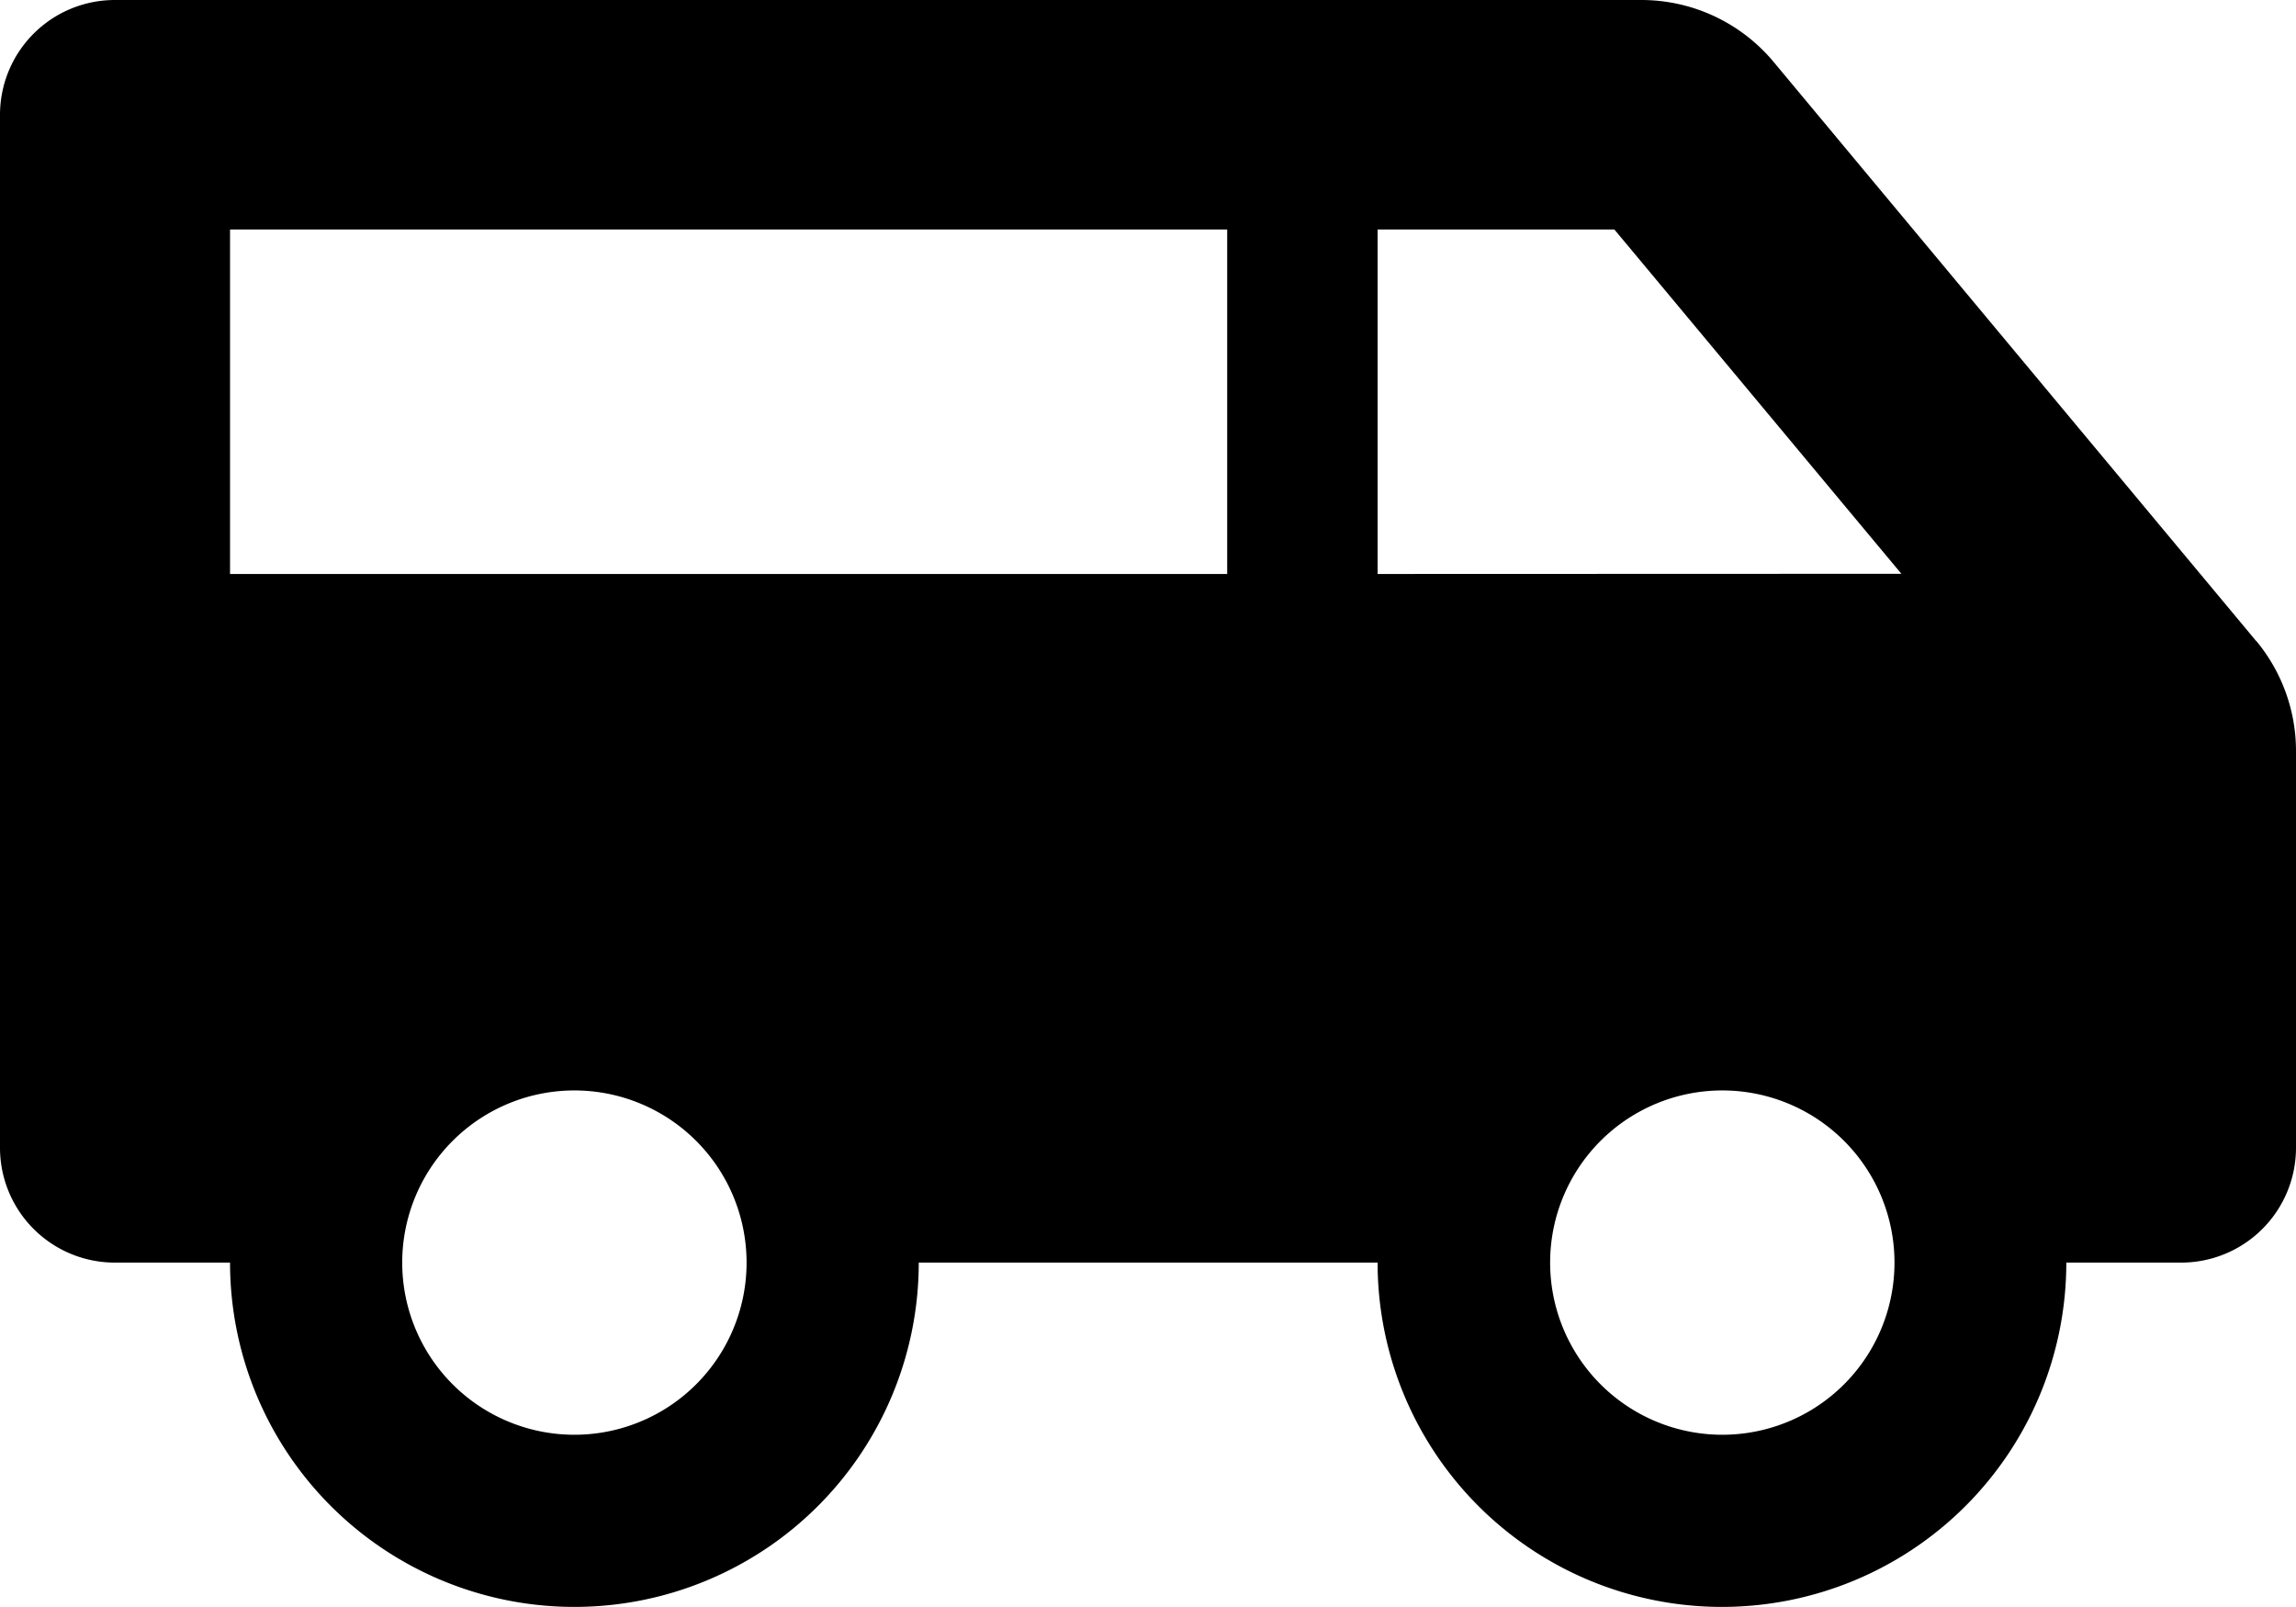 <svg xmlns="http://www.w3.org/2000/svg" width="12.975" height="9.082" viewBox="0 0 12.975 9.082">
  <path id="Icon_awesome-shuttle-van" data-name="Icon awesome-shuttle-van" d="M12.749,5.872,10.023,2.6a.973.973,0,0,0-.747-.35H.649A.649.649,0,0,0,0,2.9V8.737a.649.649,0,0,0,.649.649H1.3a1.946,1.946,0,1,0,3.892,0H7.785a1.946,1.946,0,1,0,3.892,0h.649a.649.649,0,0,0,.649-.649V6.495a.974.974,0,0,0-.225-.623ZM1.3,5.494V3.547H6.935V5.494Zm1.946,4.865a.973.973,0,1,1,.973-.973A.973.973,0,0,1,3.244,10.359Zm6.487,0a.973.973,0,1,1,.973-.973A.973.973,0,0,1,9.731,10.359ZM7.785,5.494V3.547H9.123l1.622,1.946Z" transform="translate(0 -2.25)"/>
</svg>

